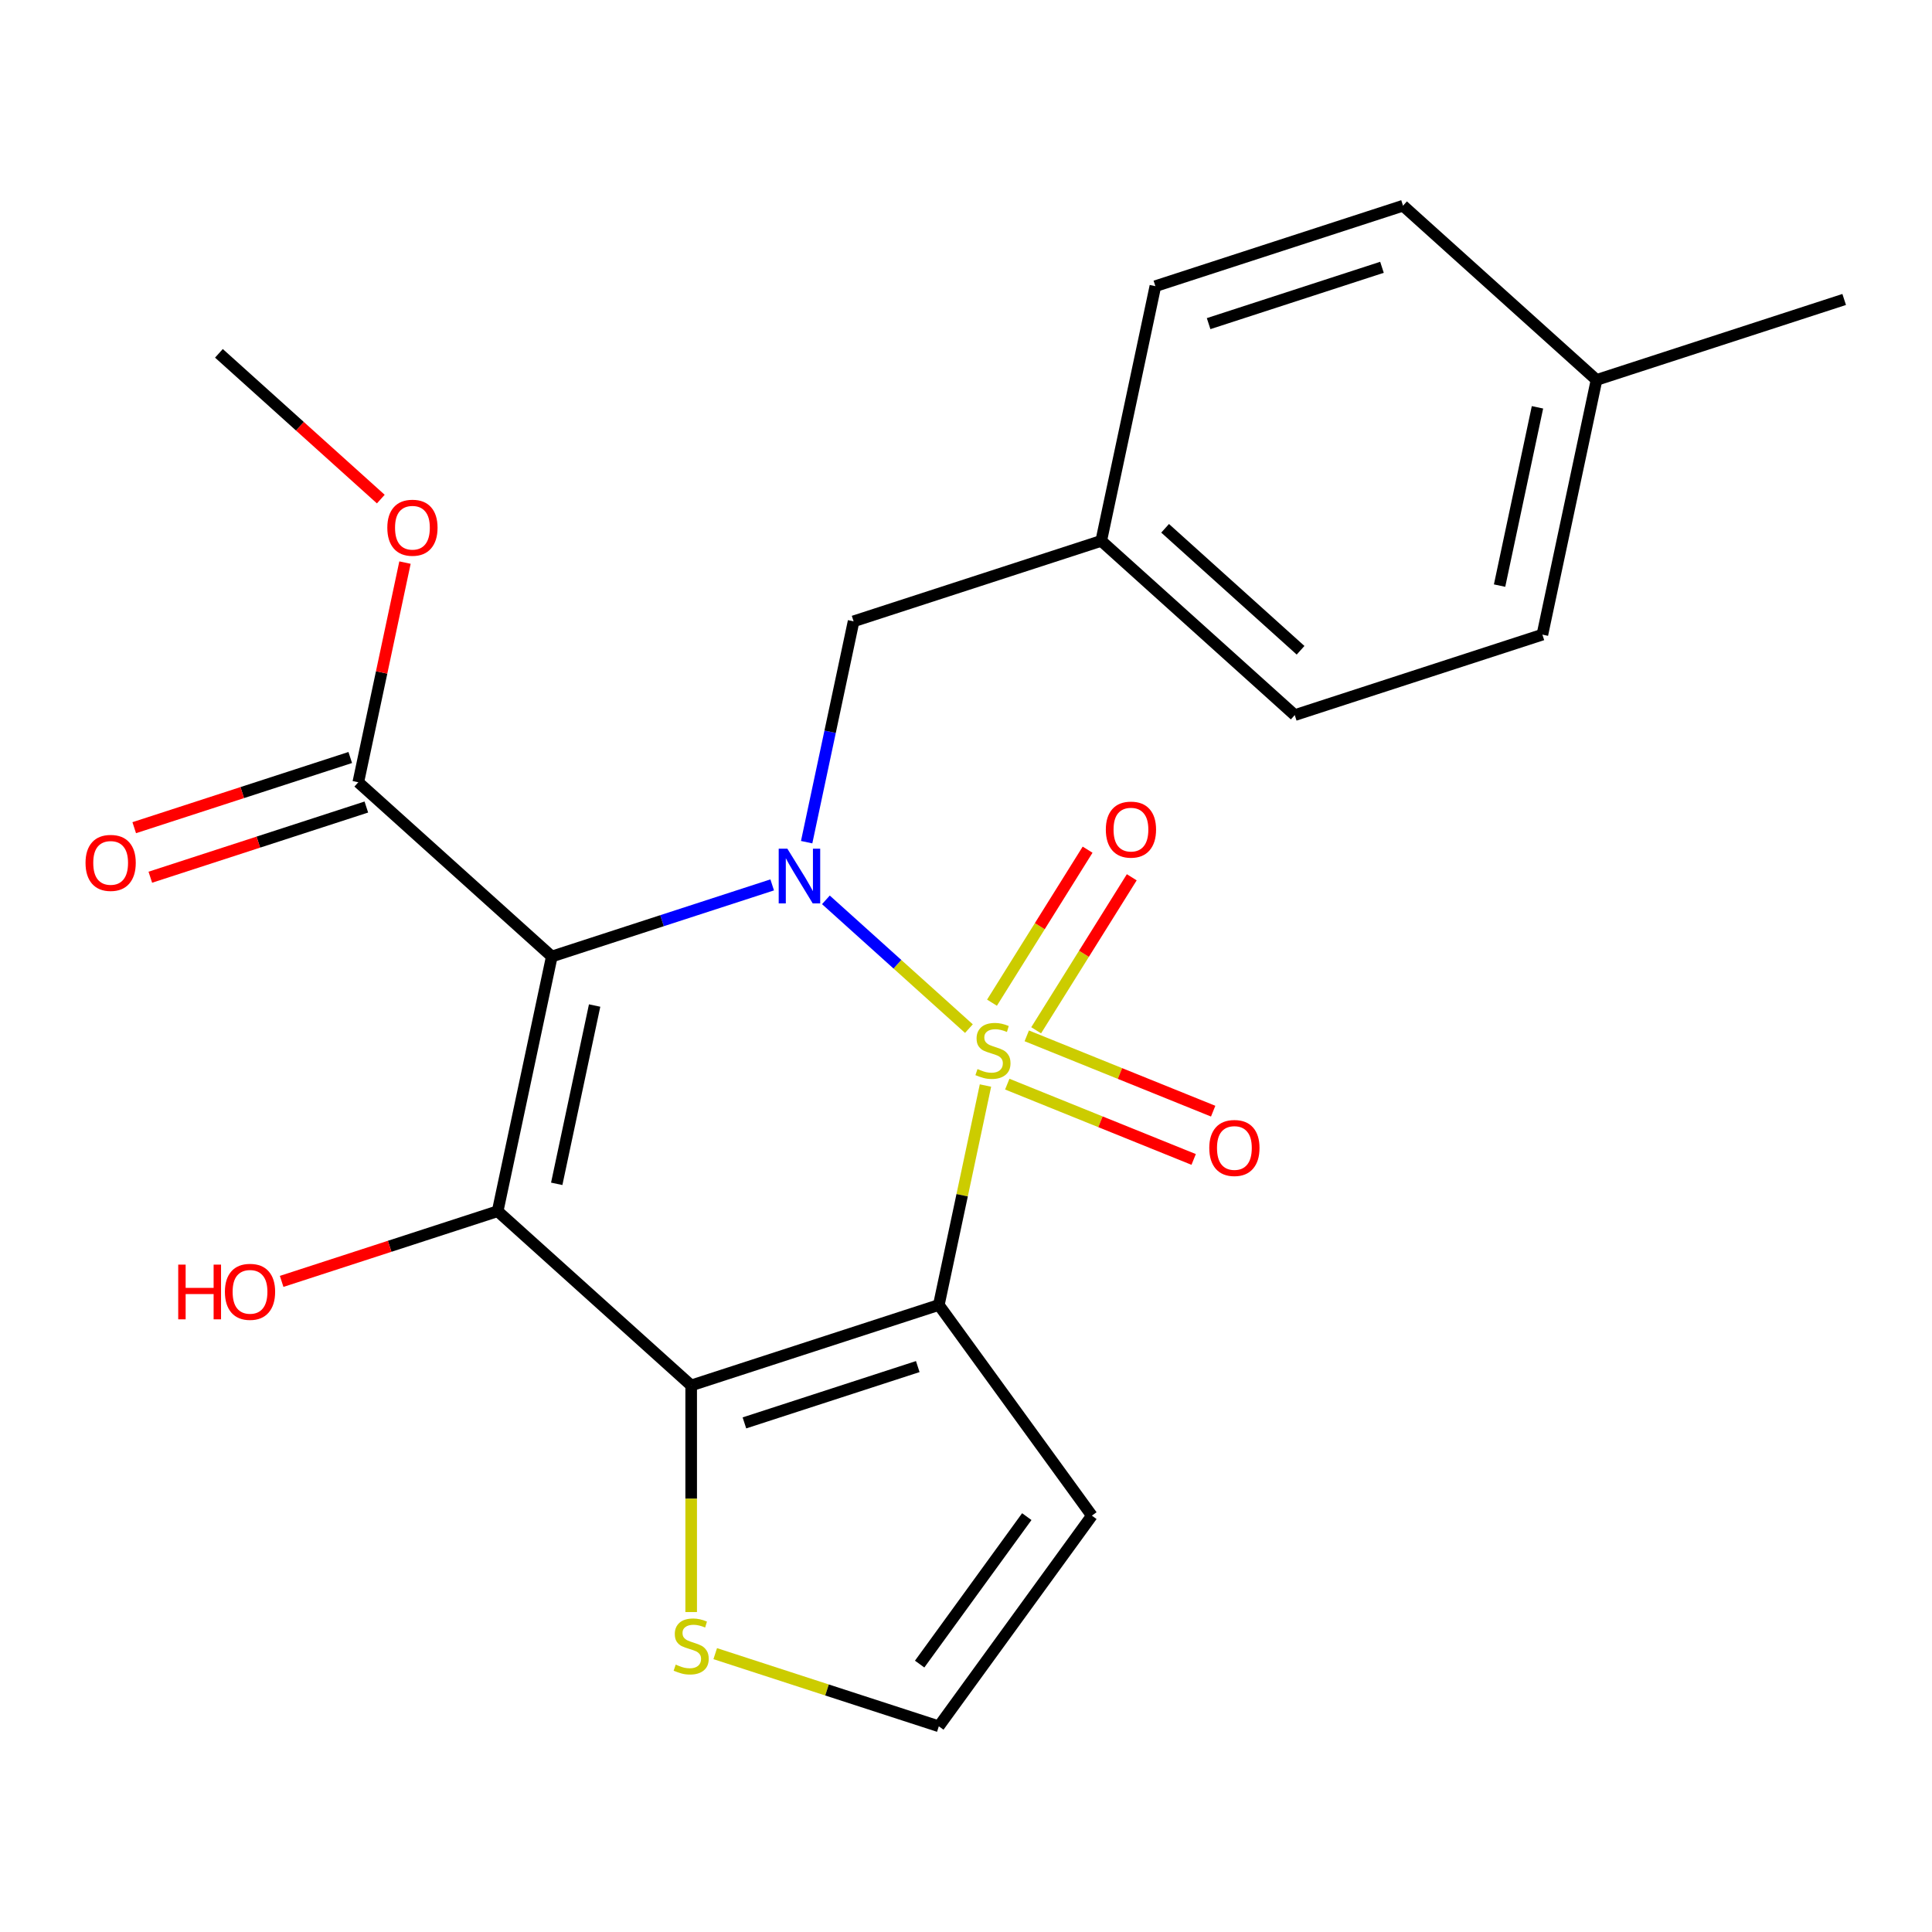 <?xml version='1.0' encoding='iso-8859-1'?>
<svg version='1.1' baseProfile='full'
              xmlns='http://www.w3.org/2000/svg'
                      xmlns:rdkit='http://www.rdkit.org/xml'
                      xmlns:xlink='http://www.w3.org/1999/xlink'
                  xml:space='preserve'
width='1000px' height='1000px' viewBox='0 0 1000 1000'>
<!-- END OF HEADER -->
<rect style='opacity:1.0;fill:#FFFFFF;stroke:none' width='1000' height='1000' x='0' y='0'> </rect>
<path class='bond-0' d='M 501.506,532.41 L 464.496,499.086' style='fill:none;fill-rule:evenodd;stroke:#CCCC00;stroke-width:6px;stroke-linecap:butt;stroke-linejoin:miter;stroke-opacity:1' />
<path class='bond-0' d='M 464.496,499.086 L 427.486,465.762' style='fill:none;fill-rule:evenodd;stroke:#0000FF;stroke-width:6px;stroke-linecap:butt;stroke-linejoin:miter;stroke-opacity:1' />
<path class='bond-1' d='M 510.076,561.869 L 498.004,618.661' style='fill:none;fill-rule:evenodd;stroke:#CCCC00;stroke-width:6px;stroke-linecap:butt;stroke-linejoin:miter;stroke-opacity:1' />
<path class='bond-1' d='M 498.004,618.661 L 485.933,675.453' style='fill:none;fill-rule:evenodd;stroke:#000000;stroke-width:6px;stroke-linecap:butt;stroke-linejoin:miter;stroke-opacity:1' />
<path class='bond-8' d='M 521.356,561.146 L 569.596,580.636' style='fill:none;fill-rule:evenodd;stroke:#CCCC00;stroke-width:6px;stroke-linecap:butt;stroke-linejoin:miter;stroke-opacity:1' />
<path class='bond-8' d='M 569.596,580.636 L 617.837,600.127' style='fill:none;fill-rule:evenodd;stroke:#FF0000;stroke-width:6px;stroke-linecap:butt;stroke-linejoin:miter;stroke-opacity:1' />
<path class='bond-8' d='M 531.453,536.153 L 579.694,555.644' style='fill:none;fill-rule:evenodd;stroke:#CCCC00;stroke-width:6px;stroke-linecap:butt;stroke-linejoin:miter;stroke-opacity:1' />
<path class='bond-8' d='M 579.694,555.644 L 627.935,575.134' style='fill:none;fill-rule:evenodd;stroke:#FF0000;stroke-width:6px;stroke-linecap:butt;stroke-linejoin:miter;stroke-opacity:1' />
<path class='bond-9' d='M 536.314,533.272 L 561.057,493.675' style='fill:none;fill-rule:evenodd;stroke:#CCCC00;stroke-width:6px;stroke-linecap:butt;stroke-linejoin:miter;stroke-opacity:1' />
<path class='bond-9' d='M 561.057,493.675 L 585.8,454.077' style='fill:none;fill-rule:evenodd;stroke:#FF0000;stroke-width:6px;stroke-linecap:butt;stroke-linejoin:miter;stroke-opacity:1' />
<path class='bond-9' d='M 513.454,518.988 L 538.197,479.39' style='fill:none;fill-rule:evenodd;stroke:#CCCC00;stroke-width:6px;stroke-linecap:butt;stroke-linejoin:miter;stroke-opacity:1' />
<path class='bond-9' d='M 538.197,479.39 L 562.941,439.793' style='fill:none;fill-rule:evenodd;stroke:#FF0000;stroke-width:6px;stroke-linecap:butt;stroke-linejoin:miter;stroke-opacity:1' />
<path class='bond-2' d='M 399.686,458.02 L 342.649,476.552' style='fill:none;fill-rule:evenodd;stroke:#0000FF;stroke-width:6px;stroke-linecap:butt;stroke-linejoin:miter;stroke-opacity:1' />
<path class='bond-2' d='M 342.649,476.552 L 285.613,495.084' style='fill:none;fill-rule:evenodd;stroke:#000000;stroke-width:6px;stroke-linecap:butt;stroke-linejoin:miter;stroke-opacity:1' />
<path class='bond-10' d='M 417.521,435.906 L 429.669,378.754' style='fill:none;fill-rule:evenodd;stroke:#0000FF;stroke-width:6px;stroke-linecap:butt;stroke-linejoin:miter;stroke-opacity:1' />
<path class='bond-10' d='M 429.669,378.754 L 441.817,321.602' style='fill:none;fill-rule:evenodd;stroke:#000000;stroke-width:6px;stroke-linecap:butt;stroke-linejoin:miter;stroke-opacity:1' />
<path class='bond-4' d='M 485.933,675.453 L 357.751,717.102' style='fill:none;fill-rule:evenodd;stroke:#000000;stroke-width:6px;stroke-linecap:butt;stroke-linejoin:miter;stroke-opacity:1' />
<path class='bond-4' d='M 475.035,707.337 L 385.308,736.491' style='fill:none;fill-rule:evenodd;stroke:#000000;stroke-width:6px;stroke-linecap:butt;stroke-linejoin:miter;stroke-opacity:1' />
<path class='bond-6' d='M 485.933,675.453 L 565.154,784.491' style='fill:none;fill-rule:evenodd;stroke:#000000;stroke-width:6px;stroke-linecap:butt;stroke-linejoin:miter;stroke-opacity:1' />
<path class='bond-5' d='M 285.613,495.084 L 185.453,404.9' style='fill:none;fill-rule:evenodd;stroke:#000000;stroke-width:6px;stroke-linecap:butt;stroke-linejoin:miter;stroke-opacity:1' />
<path class='bond-24' d='M 285.613,495.084 L 257.591,626.917' style='fill:none;fill-rule:evenodd;stroke:#000000;stroke-width:6px;stroke-linecap:butt;stroke-linejoin:miter;stroke-opacity:1' />
<path class='bond-24' d='M 307.776,520.463 L 288.161,612.747' style='fill:none;fill-rule:evenodd;stroke:#000000;stroke-width:6px;stroke-linecap:butt;stroke-linejoin:miter;stroke-opacity:1' />
<path class='bond-3' d='M 257.591,626.917 L 357.751,717.102' style='fill:none;fill-rule:evenodd;stroke:#000000;stroke-width:6px;stroke-linecap:butt;stroke-linejoin:miter;stroke-opacity:1' />
<path class='bond-12' d='M 257.591,626.917 L 201.685,645.082' style='fill:none;fill-rule:evenodd;stroke:#000000;stroke-width:6px;stroke-linecap:butt;stroke-linejoin:miter;stroke-opacity:1' />
<path class='bond-12' d='M 201.685,645.082 L 145.778,663.248' style='fill:none;fill-rule:evenodd;stroke:#FF0000;stroke-width:6px;stroke-linecap:butt;stroke-linejoin:miter;stroke-opacity:1' />
<path class='bond-7' d='M 357.751,717.102 L 357.751,775.747' style='fill:none;fill-rule:evenodd;stroke:#000000;stroke-width:6px;stroke-linecap:butt;stroke-linejoin:miter;stroke-opacity:1' />
<path class='bond-7' d='M 357.751,775.747 L 357.751,834.391' style='fill:none;fill-rule:evenodd;stroke:#CCCC00;stroke-width:6px;stroke-linecap:butt;stroke-linejoin:miter;stroke-opacity:1' />
<path class='bond-13' d='M 181.288,392.081 L 125.382,410.246' style='fill:none;fill-rule:evenodd;stroke:#000000;stroke-width:6px;stroke-linecap:butt;stroke-linejoin:miter;stroke-opacity:1' />
<path class='bond-13' d='M 125.382,410.246 L 69.475,428.411' style='fill:none;fill-rule:evenodd;stroke:#FF0000;stroke-width:6px;stroke-linecap:butt;stroke-linejoin:miter;stroke-opacity:1' />
<path class='bond-13' d='M 189.618,417.718 L 133.711,435.883' style='fill:none;fill-rule:evenodd;stroke:#000000;stroke-width:6px;stroke-linecap:butt;stroke-linejoin:miter;stroke-opacity:1' />
<path class='bond-13' d='M 133.711,435.883 L 77.805,454.048' style='fill:none;fill-rule:evenodd;stroke:#FF0000;stroke-width:6px;stroke-linecap:butt;stroke-linejoin:miter;stroke-opacity:1' />
<path class='bond-15' d='M 185.453,404.9 L 197.537,348.048' style='fill:none;fill-rule:evenodd;stroke:#000000;stroke-width:6px;stroke-linecap:butt;stroke-linejoin:miter;stroke-opacity:1' />
<path class='bond-15' d='M 197.537,348.048 L 209.621,291.196' style='fill:none;fill-rule:evenodd;stroke:#FF0000;stroke-width:6px;stroke-linecap:butt;stroke-linejoin:miter;stroke-opacity:1' />
<path class='bond-11' d='M 565.154,784.491 L 485.933,893.529' style='fill:none;fill-rule:evenodd;stroke:#000000;stroke-width:6px;stroke-linecap:butt;stroke-linejoin:miter;stroke-opacity:1' />
<path class='bond-11' d='M 531.463,785.003 L 476.008,861.33' style='fill:none;fill-rule:evenodd;stroke:#000000;stroke-width:6px;stroke-linecap:butt;stroke-linejoin:miter;stroke-opacity:1' />
<path class='bond-23' d='M 370.2,855.926 L 428.067,874.728' style='fill:none;fill-rule:evenodd;stroke:#CCCC00;stroke-width:6px;stroke-linecap:butt;stroke-linejoin:miter;stroke-opacity:1' />
<path class='bond-23' d='M 428.067,874.728 L 485.933,893.529' style='fill:none;fill-rule:evenodd;stroke:#000000;stroke-width:6px;stroke-linecap:butt;stroke-linejoin:miter;stroke-opacity:1' />
<path class='bond-14' d='M 441.817,321.602 L 569.999,279.953' style='fill:none;fill-rule:evenodd;stroke:#000000;stroke-width:6px;stroke-linecap:butt;stroke-linejoin:miter;stroke-opacity:1' />
<path class='bond-17' d='M 569.999,279.953 L 598.021,148.119' style='fill:none;fill-rule:evenodd;stroke:#000000;stroke-width:6px;stroke-linecap:butt;stroke-linejoin:miter;stroke-opacity:1' />
<path class='bond-18' d='M 569.999,279.953 L 670.159,370.137' style='fill:none;fill-rule:evenodd;stroke:#000000;stroke-width:6px;stroke-linecap:butt;stroke-linejoin:miter;stroke-opacity:1' />
<path class='bond-18' d='M 603.06,273.449 L 673.172,336.578' style='fill:none;fill-rule:evenodd;stroke:#000000;stroke-width:6px;stroke-linecap:butt;stroke-linejoin:miter;stroke-opacity:1' />
<path class='bond-22' d='M 197.105,258.327 L 155.21,220.604' style='fill:none;fill-rule:evenodd;stroke:#FF0000;stroke-width:6px;stroke-linecap:butt;stroke-linejoin:miter;stroke-opacity:1' />
<path class='bond-22' d='M 155.21,220.604 L 113.315,182.882' style='fill:none;fill-rule:evenodd;stroke:#000000;stroke-width:6px;stroke-linecap:butt;stroke-linejoin:miter;stroke-opacity:1' />
<path class='bond-16' d='M 826.363,196.655 L 798.341,328.488' style='fill:none;fill-rule:evenodd;stroke:#000000;stroke-width:6px;stroke-linecap:butt;stroke-linejoin:miter;stroke-opacity:1' />
<path class='bond-16' d='M 795.793,210.826 L 776.178,303.109' style='fill:none;fill-rule:evenodd;stroke:#000000;stroke-width:6px;stroke-linecap:butt;stroke-linejoin:miter;stroke-opacity:1' />
<path class='bond-21' d='M 826.363,196.655 L 954.545,155.006' style='fill:none;fill-rule:evenodd;stroke:#000000;stroke-width:6px;stroke-linecap:butt;stroke-linejoin:miter;stroke-opacity:1' />
<path class='bond-25' d='M 826.363,196.655 L 726.203,106.471' style='fill:none;fill-rule:evenodd;stroke:#000000;stroke-width:6px;stroke-linecap:butt;stroke-linejoin:miter;stroke-opacity:1' />
<path class='bond-20' d='M 598.021,148.119 L 726.203,106.471' style='fill:none;fill-rule:evenodd;stroke:#000000;stroke-width:6px;stroke-linecap:butt;stroke-linejoin:miter;stroke-opacity:1' />
<path class='bond-20' d='M 625.578,167.509 L 715.306,138.354' style='fill:none;fill-rule:evenodd;stroke:#000000;stroke-width:6px;stroke-linecap:butt;stroke-linejoin:miter;stroke-opacity:1' />
<path class='bond-19' d='M 670.159,370.137 L 798.341,328.488' style='fill:none;fill-rule:evenodd;stroke:#000000;stroke-width:6px;stroke-linecap:butt;stroke-linejoin:miter;stroke-opacity:1' />
<path  class='atom-0' d='M 505.955 553.34
Q 506.275 553.46, 507.595 554.02
Q 508.915 554.58, 510.355 554.94
Q 511.835 555.26, 513.275 555.26
Q 515.955 555.26, 517.515 553.98
Q 519.075 552.66, 519.075 550.38
Q 519.075 548.82, 518.275 547.86
Q 517.515 546.9, 516.315 546.38
Q 515.115 545.86, 513.115 545.26
Q 510.595 544.5, 509.075 543.78
Q 507.595 543.06, 506.515 541.54
Q 505.475 540.02, 505.475 537.46
Q 505.475 533.9, 507.875 531.7
Q 510.315 529.5, 515.115 529.5
Q 518.395 529.5, 522.115 531.06
L 521.195 534.14
Q 517.795 532.74, 515.235 532.74
Q 512.475 532.74, 510.955 533.9
Q 509.435 535.02, 509.475 536.98
Q 509.475 538.5, 510.235 539.42
Q 511.035 540.34, 512.155 540.86
Q 513.315 541.38, 515.235 541.98
Q 517.795 542.78, 519.315 543.58
Q 520.835 544.38, 521.915 546.02
Q 523.035 547.62, 523.035 550.38
Q 523.035 554.3, 520.395 556.42
Q 517.795 558.5, 513.435 558.5
Q 510.915 558.5, 508.995 557.94
Q 507.115 557.42, 504.875 556.5
L 505.955 553.34
' fill='#CCCC00'/>
<path  class='atom-1' d='M 407.535 439.275
L 416.815 454.275
Q 417.735 455.755, 419.215 458.435
Q 420.695 461.115, 420.775 461.275
L 420.775 439.275
L 424.535 439.275
L 424.535 467.595
L 420.655 467.595
L 410.695 451.195
Q 409.535 449.275, 408.295 447.075
Q 407.095 444.875, 406.735 444.195
L 406.735 467.595
L 403.055 467.595
L 403.055 439.275
L 407.535 439.275
' fill='#0000FF'/>
<path  class='atom-8' d='M 349.751 861.601
Q 350.071 861.721, 351.391 862.281
Q 352.711 862.841, 354.151 863.201
Q 355.631 863.521, 357.071 863.521
Q 359.751 863.521, 361.311 862.241
Q 362.871 860.921, 362.871 858.641
Q 362.871 857.081, 362.071 856.121
Q 361.311 855.161, 360.111 854.641
Q 358.911 854.121, 356.911 853.521
Q 354.391 852.761, 352.871 852.041
Q 351.391 851.321, 350.311 849.801
Q 349.271 848.281, 349.271 845.721
Q 349.271 842.161, 351.671 839.961
Q 354.111 837.761, 358.911 837.761
Q 362.191 837.761, 365.911 839.321
L 364.991 842.401
Q 361.591 841.001, 359.031 841.001
Q 356.271 841.001, 354.751 842.161
Q 353.231 843.281, 353.271 845.241
Q 353.271 846.761, 354.031 847.681
Q 354.831 848.601, 355.951 849.121
Q 357.111 849.641, 359.031 850.241
Q 361.591 851.041, 363.111 851.841
Q 364.631 852.641, 365.711 854.281
Q 366.831 855.881, 366.831 858.641
Q 366.831 862.561, 364.191 864.681
Q 361.591 866.761, 357.231 866.761
Q 354.711 866.761, 352.791 866.201
Q 350.911 865.681, 348.671 864.761
L 349.751 861.601
' fill='#CCCC00'/>
<path  class='atom-9' d='M 625.92 594.189
Q 625.92 587.389, 629.28 583.589
Q 632.64 579.789, 638.92 579.789
Q 645.2 579.789, 648.56 583.589
Q 651.92 587.389, 651.92 594.189
Q 651.92 601.069, 648.52 604.989
Q 645.12 608.869, 638.92 608.869
Q 632.68 608.869, 629.28 604.989
Q 625.92 601.109, 625.92 594.189
M 638.92 605.669
Q 643.24 605.669, 645.56 602.789
Q 647.92 599.869, 647.92 594.189
Q 647.92 588.629, 645.56 585.829
Q 643.24 582.989, 638.92 582.989
Q 634.6 582.989, 632.24 585.789
Q 629.92 588.589, 629.92 594.189
Q 629.92 599.909, 632.24 602.789
Q 634.6 605.669, 638.92 605.669
' fill='#FF0000'/>
<path  class='atom-10' d='M 572.377 429.401
Q 572.377 422.601, 575.737 418.801
Q 579.097 415.001, 585.377 415.001
Q 591.657 415.001, 595.017 418.801
Q 598.377 422.601, 598.377 429.401
Q 598.377 436.281, 594.977 440.201
Q 591.577 444.081, 585.377 444.081
Q 579.137 444.081, 575.737 440.201
Q 572.377 436.321, 572.377 429.401
M 585.377 440.881
Q 589.697 440.881, 592.017 438.001
Q 594.377 435.081, 594.377 429.401
Q 594.377 423.841, 592.017 421.041
Q 589.697 418.201, 585.377 418.201
Q 581.057 418.201, 578.697 421.001
Q 576.377 423.801, 576.377 429.401
Q 576.377 435.121, 578.697 438.001
Q 581.057 440.881, 585.377 440.881
' fill='#FF0000'/>
<path  class='atom-13' d='M 92.249 654.566
L 96.089 654.566
L 96.089 666.606
L 110.569 666.606
L 110.569 654.566
L 114.409 654.566
L 114.409 682.886
L 110.569 682.886
L 110.569 669.806
L 96.089 669.806
L 96.089 682.886
L 92.249 682.886
L 92.249 654.566
' fill='#FF0000'/>
<path  class='atom-13' d='M 116.409 668.646
Q 116.409 661.846, 119.769 658.046
Q 123.129 654.246, 129.409 654.246
Q 135.689 654.246, 139.049 658.046
Q 142.409 661.846, 142.409 668.646
Q 142.409 675.526, 139.009 679.446
Q 135.609 683.326, 129.409 683.326
Q 123.169 683.326, 119.769 679.446
Q 116.409 675.566, 116.409 668.646
M 129.409 680.126
Q 133.729 680.126, 136.049 677.246
Q 138.409 674.326, 138.409 668.646
Q 138.409 663.086, 136.049 660.286
Q 133.729 657.446, 129.409 657.446
Q 125.089 657.446, 122.729 660.246
Q 120.409 663.046, 120.409 668.646
Q 120.409 674.366, 122.729 677.246
Q 125.089 680.126, 129.409 680.126
' fill='#FF0000'/>
<path  class='atom-14' d='M 44.271 446.628
Q 44.271 439.828, 47.631 436.028
Q 50.991 432.228, 57.271 432.228
Q 63.551 432.228, 66.911 436.028
Q 70.271 439.828, 70.271 446.628
Q 70.271 453.508, 66.871 457.428
Q 63.471 461.308, 57.271 461.308
Q 51.031 461.308, 47.631 457.428
Q 44.271 453.548, 44.271 446.628
M 57.271 458.108
Q 61.591 458.108, 63.911 455.228
Q 66.271 452.308, 66.271 446.628
Q 66.271 441.068, 63.911 438.268
Q 61.591 435.428, 57.271 435.428
Q 52.951 435.428, 50.591 438.228
Q 48.271 441.028, 48.271 446.628
Q 48.271 452.348, 50.591 455.228
Q 52.951 458.108, 57.271 458.108
' fill='#FF0000'/>
<path  class='atom-16' d='M 200.475 273.146
Q 200.475 266.346, 203.835 262.546
Q 207.195 258.746, 213.475 258.746
Q 219.755 258.746, 223.115 262.546
Q 226.475 266.346, 226.475 273.146
Q 226.475 280.026, 223.075 283.946
Q 219.675 287.826, 213.475 287.826
Q 207.235 287.826, 203.835 283.946
Q 200.475 280.066, 200.475 273.146
M 213.475 284.626
Q 217.795 284.626, 220.115 281.746
Q 222.475 278.826, 222.475 273.146
Q 222.475 267.586, 220.115 264.786
Q 217.795 261.946, 213.475 261.946
Q 209.155 261.946, 206.795 264.746
Q 204.475 267.546, 204.475 273.146
Q 204.475 278.866, 206.795 281.746
Q 209.155 284.626, 213.475 284.626
' fill='#FF0000'/>
</svg>
